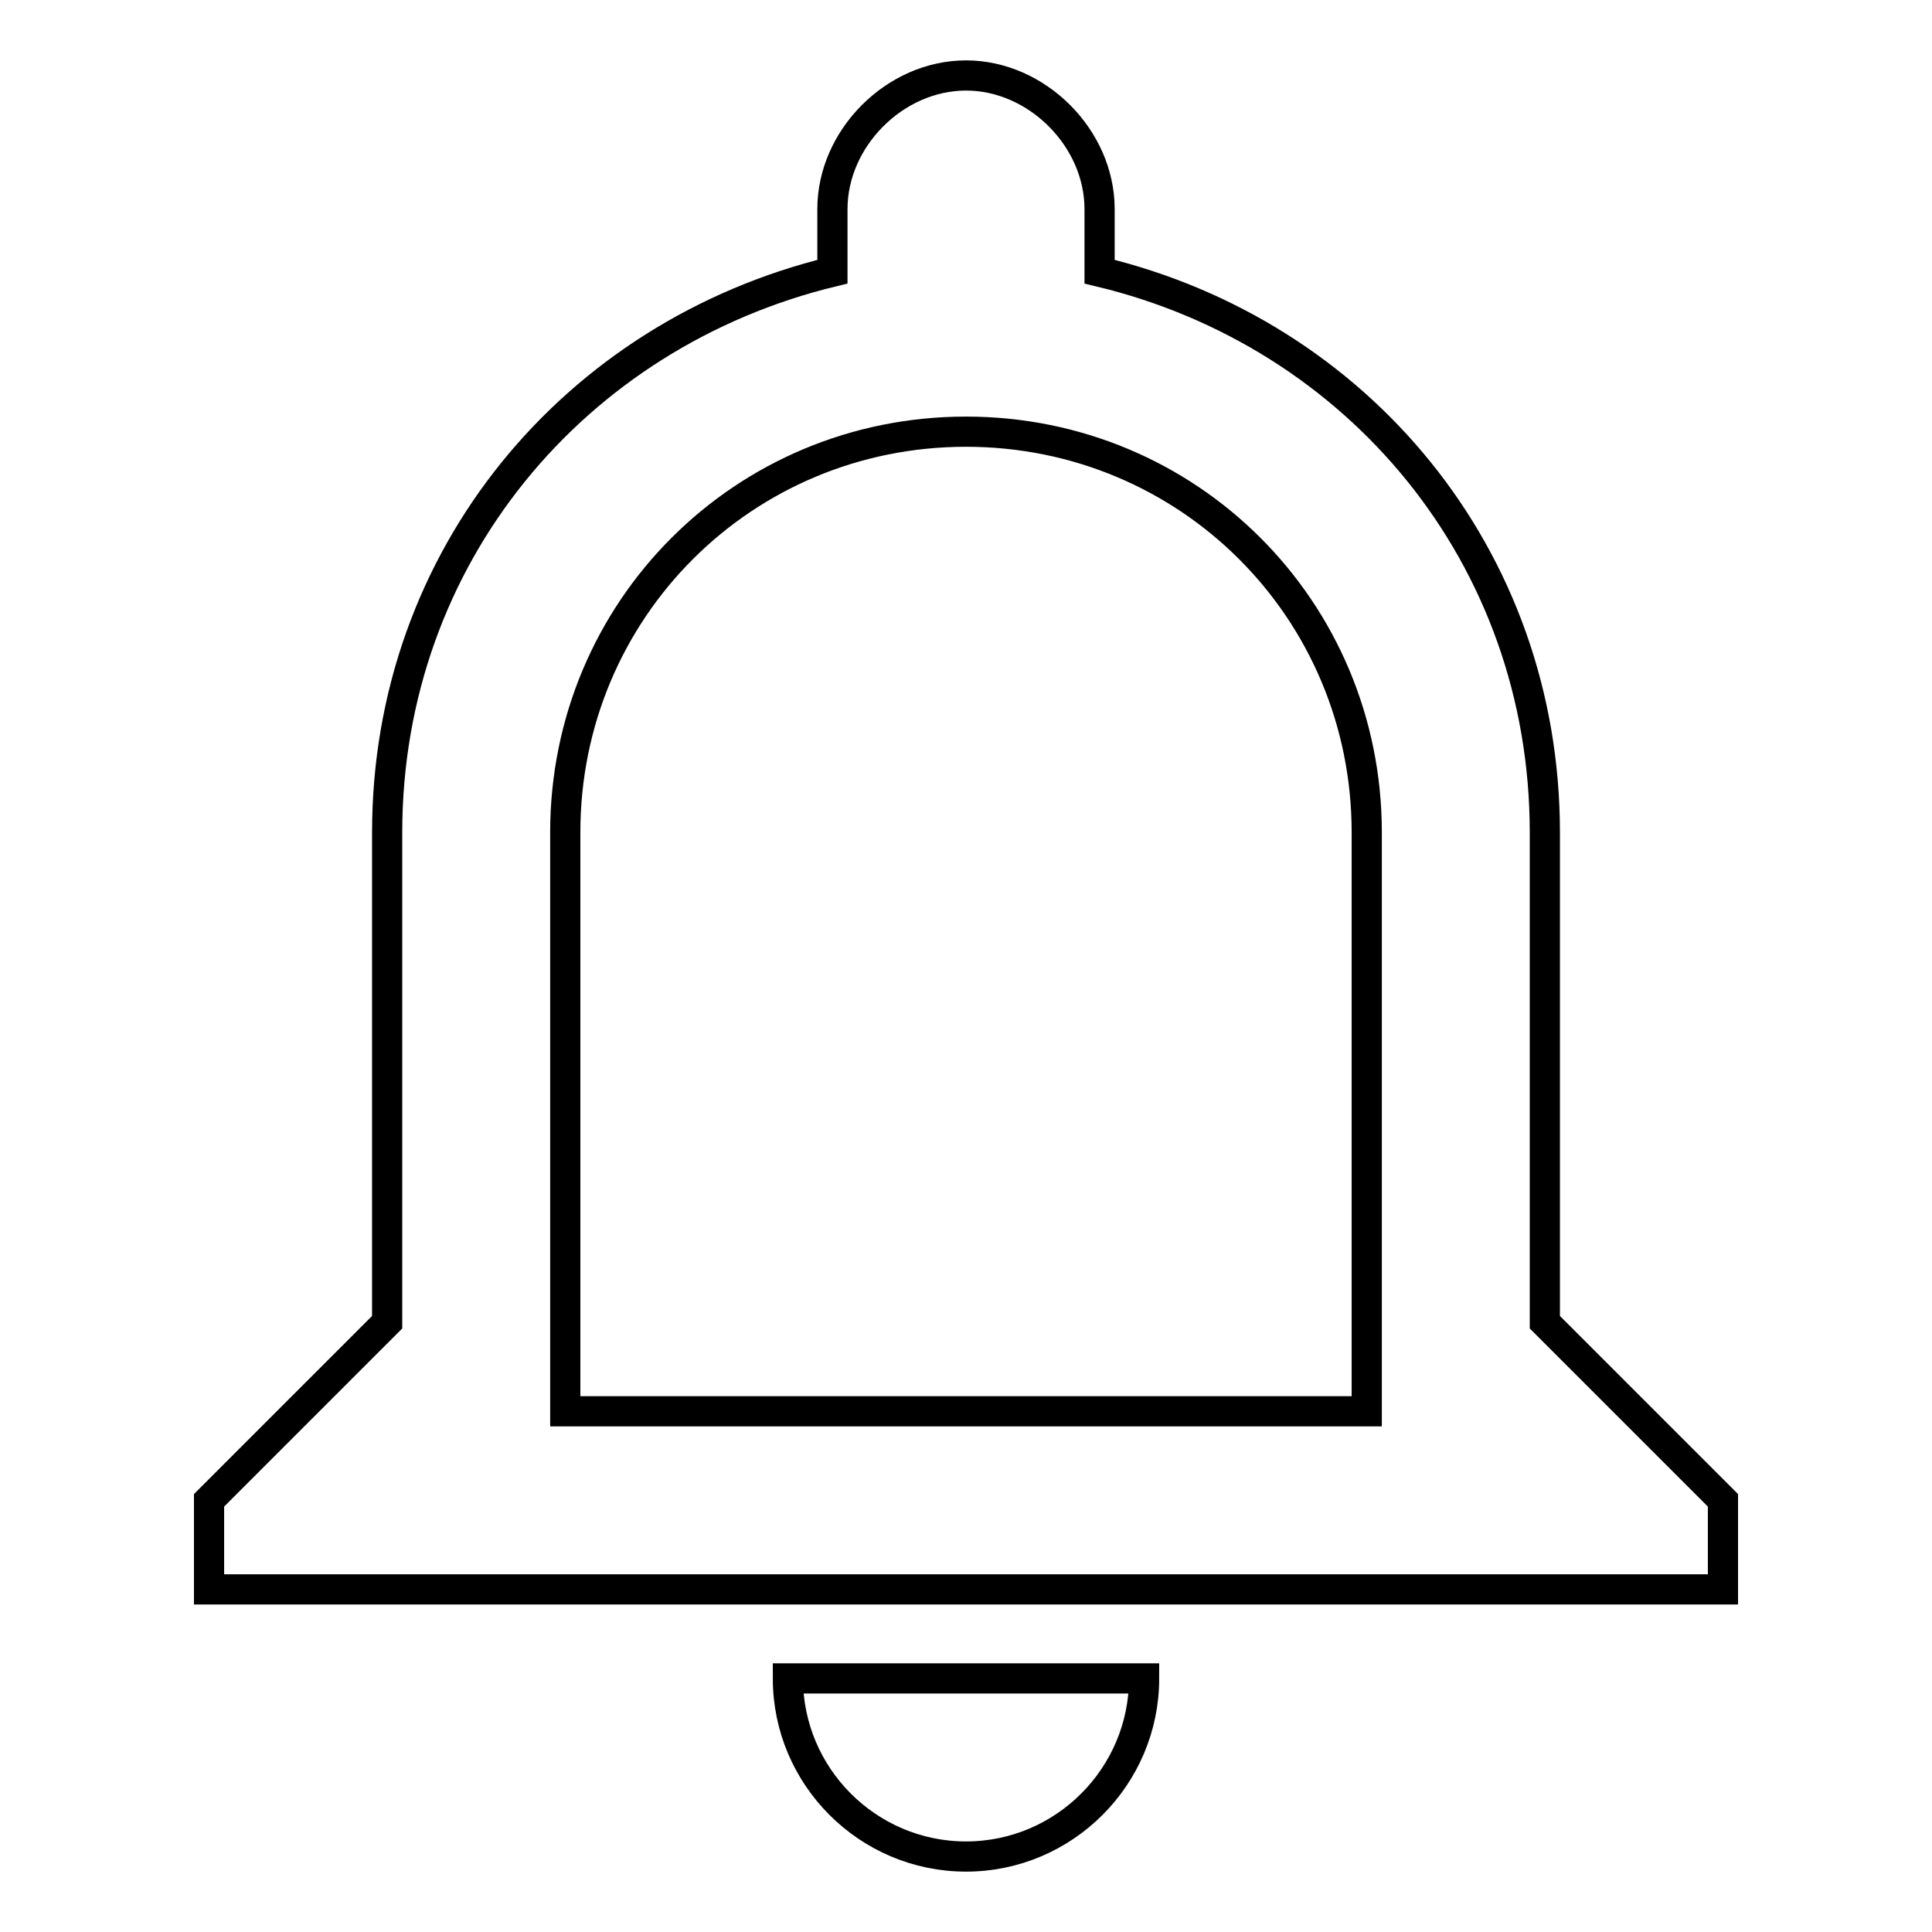 <?xml version="1.0" encoding="utf-8"?>
<!-- Svg Vector Icons : http://www.onlinewebfonts.com/icon -->
<!DOCTYPE svg PUBLIC "-//W3C//DTD SVG 1.1//EN" "http://www.w3.org/Graphics/SVG/1.1/DTD/svg11.dtd">
<svg version="1.1" xmlns="http://www.w3.org/2000/svg" xmlns:xlink="http://www.w3.org/1999/xlink" x="0px" y="0px" viewBox="0 0 256 256" enable-background="new 0 0 256 256" xml:space="preserve">
<g> <path stroke-width="4" fill-opacity="0" stroke="#000000"  d="M128,246c13,0,23.6-10.6,23.6-23.6h-47.2C104.4,235.4,115,246,128,246z M204.7,175.2v-64.9 c0-36.6-24.8-66.1-59-74.3v-8.3c0-9.4-8.3-17.7-17.7-17.7s-17.7,8.3-17.7,17.7V36c-34.2,8.3-59,37.8-59,74.3v64.9l-23.6,23.6v11.8 h200.6v-11.8L204.7,175.2z M181.1,187H74.9v-76.7c0-29.5,23.6-53.1,53.1-53.1c29.5,0,53.1,23.6,53.1,53.1V187L181.1,187z"/></g>
</svg>